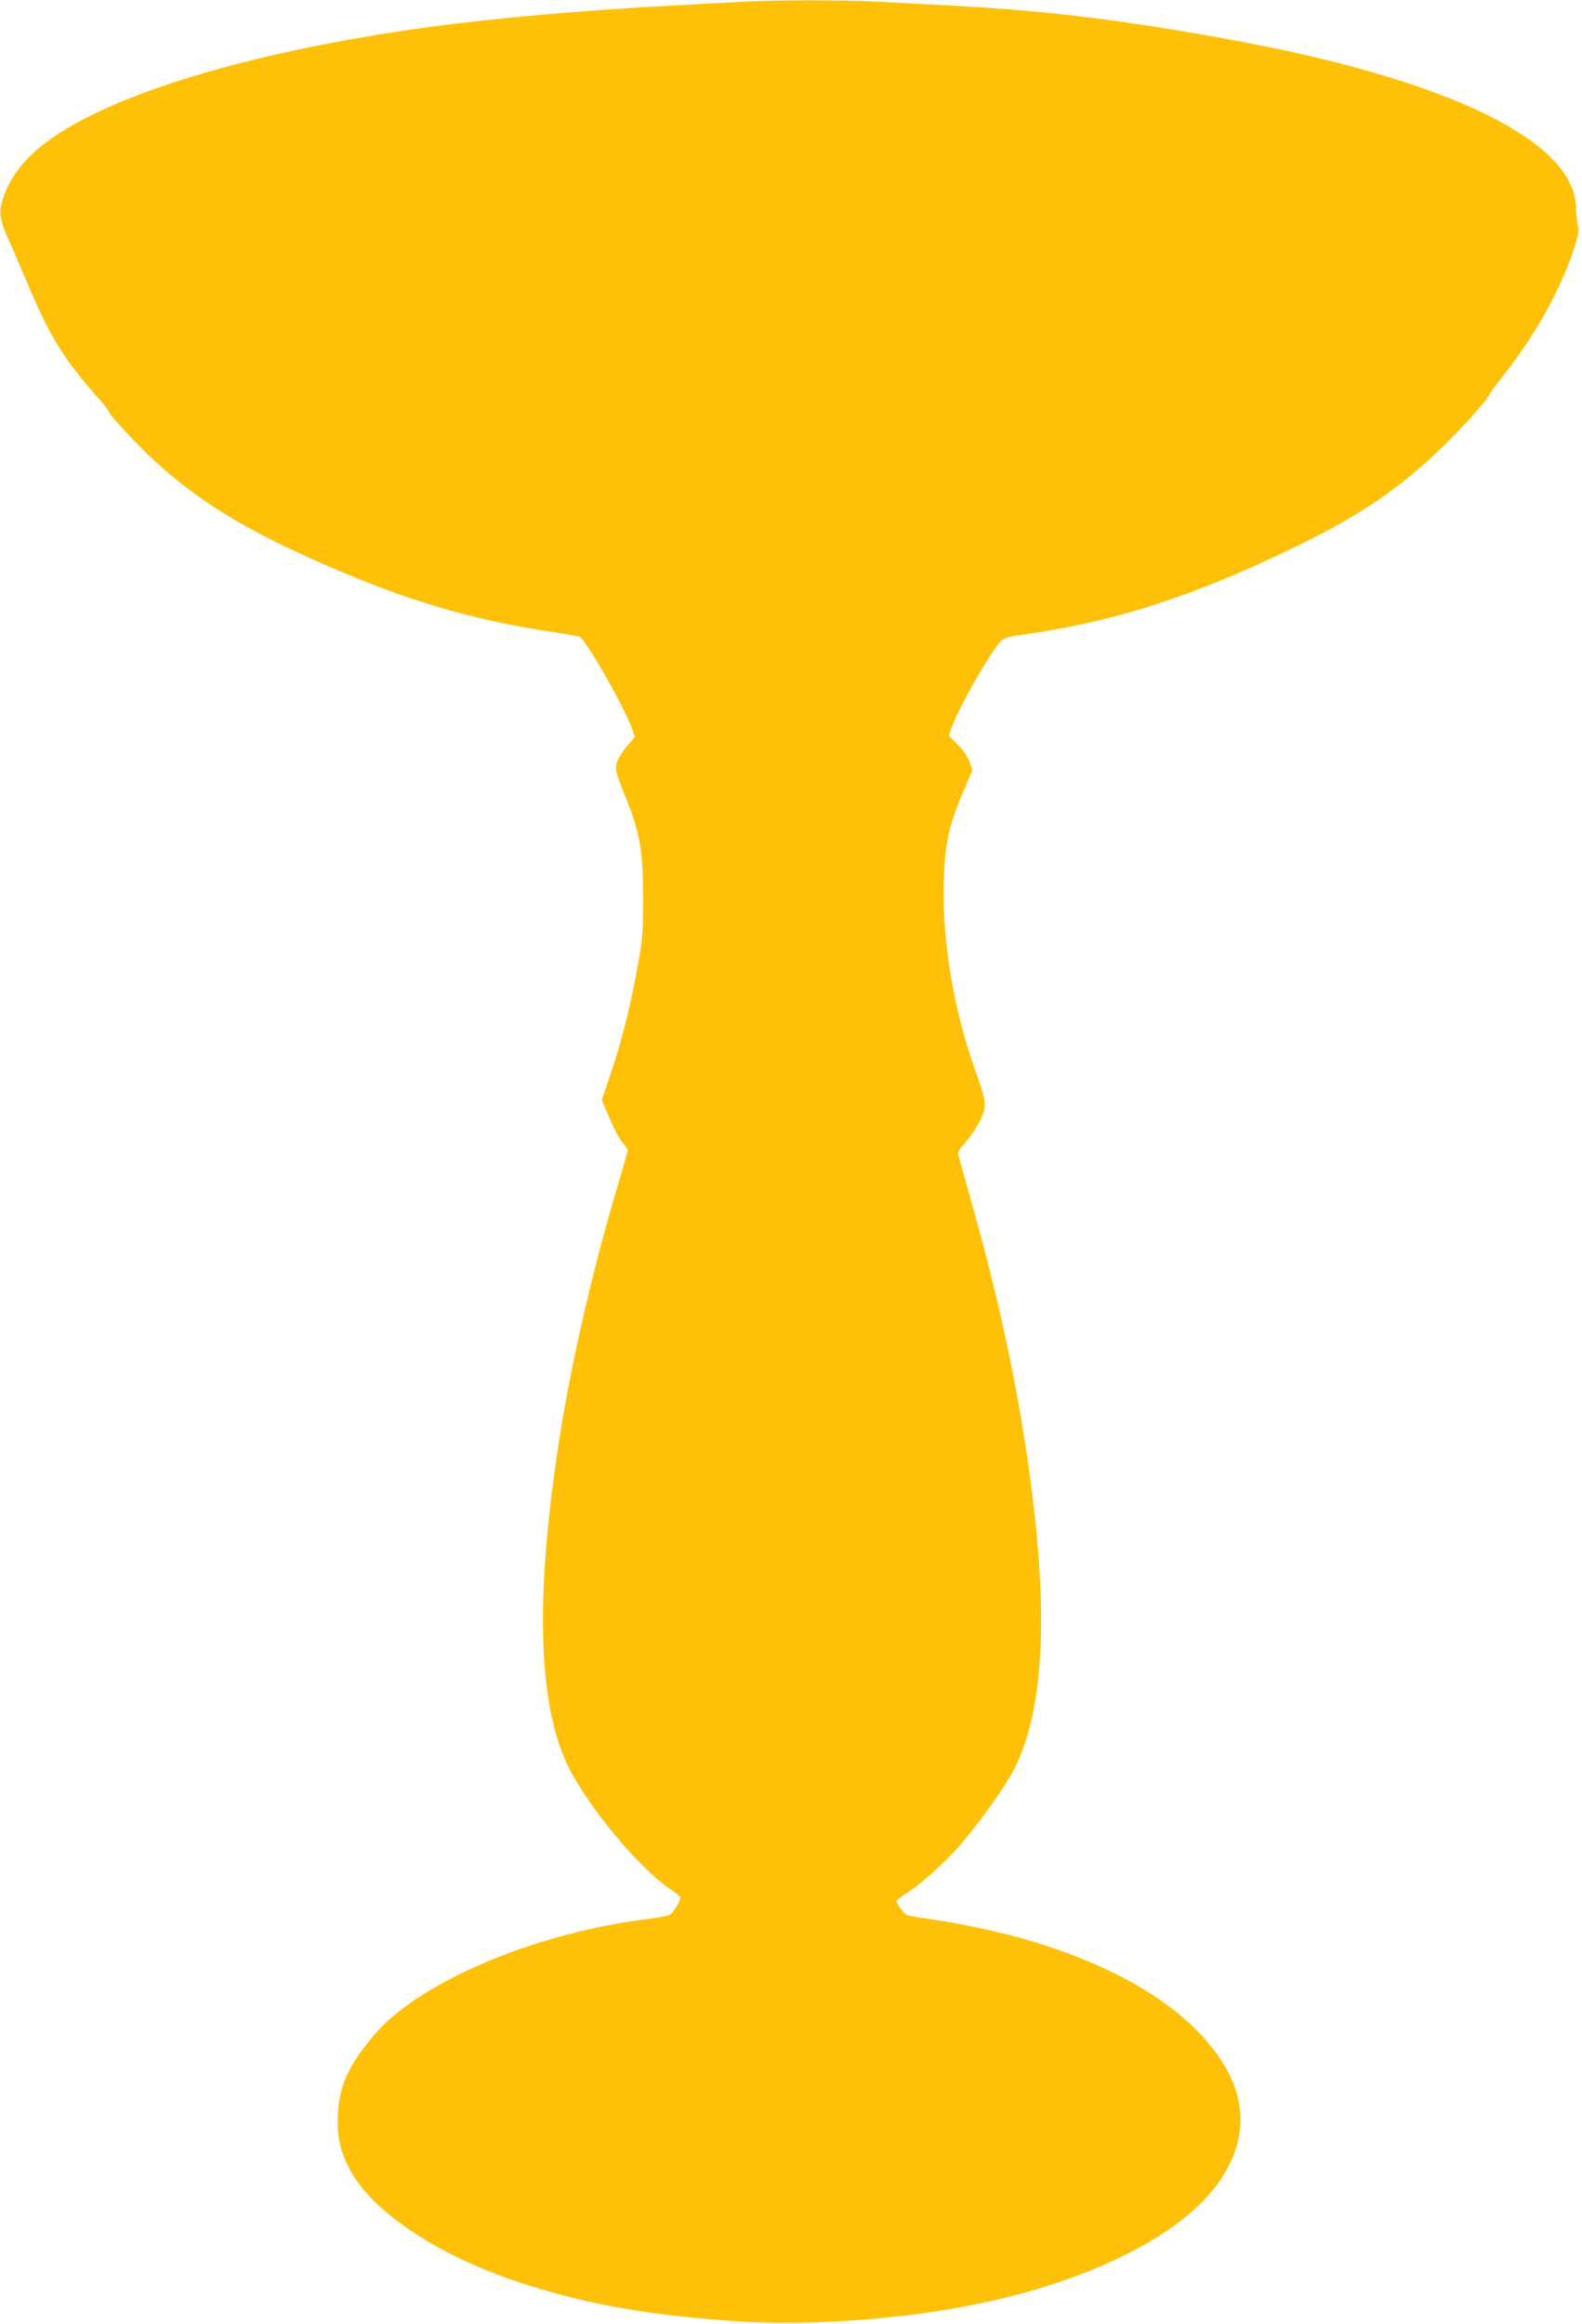 <?xml version="1.0" standalone="no"?>
<!DOCTYPE svg PUBLIC "-//W3C//DTD SVG 20010904//EN"
 "http://www.w3.org/TR/2001/REC-SVG-20010904/DTD/svg10.dtd">
<svg version="1.0" xmlns="http://www.w3.org/2000/svg"
 width="872pt" height="1280pt" viewBox="0 0 872 1280"
 preserveAspectRatio="xMidYMid meet">
<g transform="translate(0,1280) scale(0.1,-0.1)"
fill="#ffc107" stroke="none">
<path d="M4065 12789 c-77 -4 -234 -13 -350 -19 -508 -27 -994 -70 -1365 -121
-915 -126 -1667 -345 -2039 -593 -169 -112 -264 -232 -303 -378 -14 -55 -4
-106 39 -198 14 -30 68 -154 119 -275 113 -265 188 -384 366 -587 38 -42 68
-80 68 -85 0 -16 167 -195 260 -279 242 -218 488 -369 895 -549 484 -214 845
-321 1316 -390 64 -10 121 -20 126 -24 39 -24 249 -395 287 -506 l15 -45 -45
-52 c-24 -29 -49 -70 -55 -91 -9 -36 -6 -50 45 -177 84 -210 100 -299 101
-560 0 -194 -3 -231 -29 -375 -39 -219 -87 -411 -148 -593 l-51 -152 44 -102
c24 -57 56 -117 72 -134 15 -17 27 -36 27 -40 0 -5 -27 -101 -61 -214 -146
-494 -263 -1013 -328 -1455 -116 -789 -103 -1337 40 -1680 89 -215 400 -599
583 -720 31 -21 56 -42 56 -47 0 -23 -43 -90 -63 -97 -12 -5 -65 -14 -117 -21
-631 -79 -1271 -352 -1515 -647 -138 -167 -186 -275 -193 -435 -5 -129 16
-213 81 -323 128 -219 478 -448 897 -589 358 -120 681 -181 1160 -218 432 -34
980 4 1419 98 626 134 1115 388 1310 680 145 217 145 442 -2 662 -191 286
-569 516 -1097 666 -140 40 -379 89 -515 107 -49 6 -100 15 -113 20 -21 8 -64
67 -59 81 1 4 25 22 54 40 81 52 206 164 290 259 116 134 258 334 308 434 162
328 187 870 74 1660 -67 475 -171 951 -328 1503 -34 117 -61 217 -61 223 0 6
20 33 45 61 24 27 59 78 76 113 39 80 37 107 -25 278 -118 328 -182 706 -174
1032 6 218 25 310 104 496 l54 127 -16 46 c-10 28 -35 65 -65 95 l-49 49 15
43 c35 102 199 392 265 470 23 26 35 30 135 44 513 73 960 219 1540 505 315
155 532 303 758 520 102 97 267 281 267 297 0 5 32 49 70 97 141 175 260 373
343 566 51 121 88 244 77 257 -4 4 -10 47 -12 95 -4 72 -10 97 -37 153 -154
312 -824 595 -1860 785 -608 111 -1025 162 -1561 190 -113 6 -284 15 -380 20
-199 11 -578 11 -785 -1z"/>
</g>
</svg>
